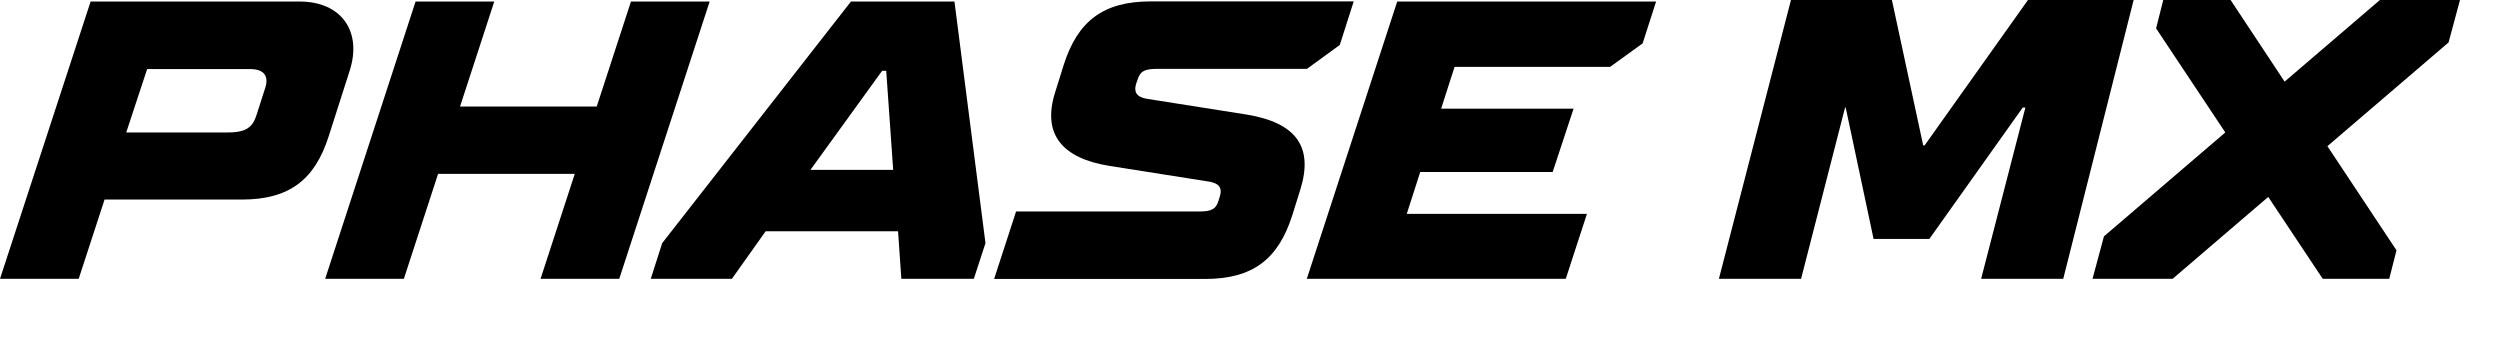 <svg xmlns="http://www.w3.org/2000/svg" viewBox="0 0 358.66 50"><g id="Final_Phase_22_Graphics" data-name="Final Phase 22 Graphics"><path d="M13,.22H43c5.94,0,9,4.26,7.16,9.94l-3,9.38c-2,6.25-5.64,9.09-12.48,9.09H15L11.29,40H0ZM32.75,19c2.68,0,3.54-.85,4.07-2.56l1.24-3.86c.63-2-.61-2.67-2.1-2.67H21.11l-3,9.09Z"/><path d="M59.62.22H70.91L66,15.28H85.61L90.52.22h11.29L88.84,40H77.55l4.91-15.06H62.85L57.94,40H46.65Z"/><path d="M95,34.88,122.08.22h14.85l4.45,34.66L139.71,40h-10.4l-.47-6.82h-19L105,40H93.36Zm33.14-10.51-1-14.21h-.59L116.27,24.37Z"/><path d="M145.77,30.34H172.1c1.78,0,2.36-.4,2.71-1.54l.18-.57c.45-1.42-.27-1.93-1.44-2.16L159.17,23.8c-6.78-1.08-9.68-4.54-7.81-10.51l1.25-4c2-6.25,5.65-9.09,12.48-9.09h29.12l-2,6.25L187.5,9.88H165.92c-1.78,0-2.36.4-2.71,1.53L163,12c-.36,1.14,0,1.88,1.44,2.16l14.38,2.27c7.36,1.2,9.59,4.83,7.72,10.8l-1.16,3.7c-2,6.25-5.65,9.09-12.48,9.09H142.62Z"/><path d="M200.45.22h37.14l-1.93,6L231,9.59H208.68l-1.93,6h19l-3,9.09h-19l-1.93,6h25.85L224.63,40H187.48Z"/><path d="M256.94,0h14.48l4.49,20.86h.2L290.94,0H306.1L296,40H284.22l6.35-24.57h-.38l-13.4,18.85h-8l-4-18.85h-.09L258.39,40H246.6ZM246.6,40,256.94,0M246.6,40,256.94,0"/><polygon points="352.92 0 341.43 0 327.76 11.71 320.01 0 310.35 0 309.32 4.07 319.25 19 301.84 33.91 300.2 40 311.69 40 325.41 28.25 333.23 40 342.77 40 343.81 35.91 333.9 20.97 351.28 6.09 352.92 0"/></g></svg>